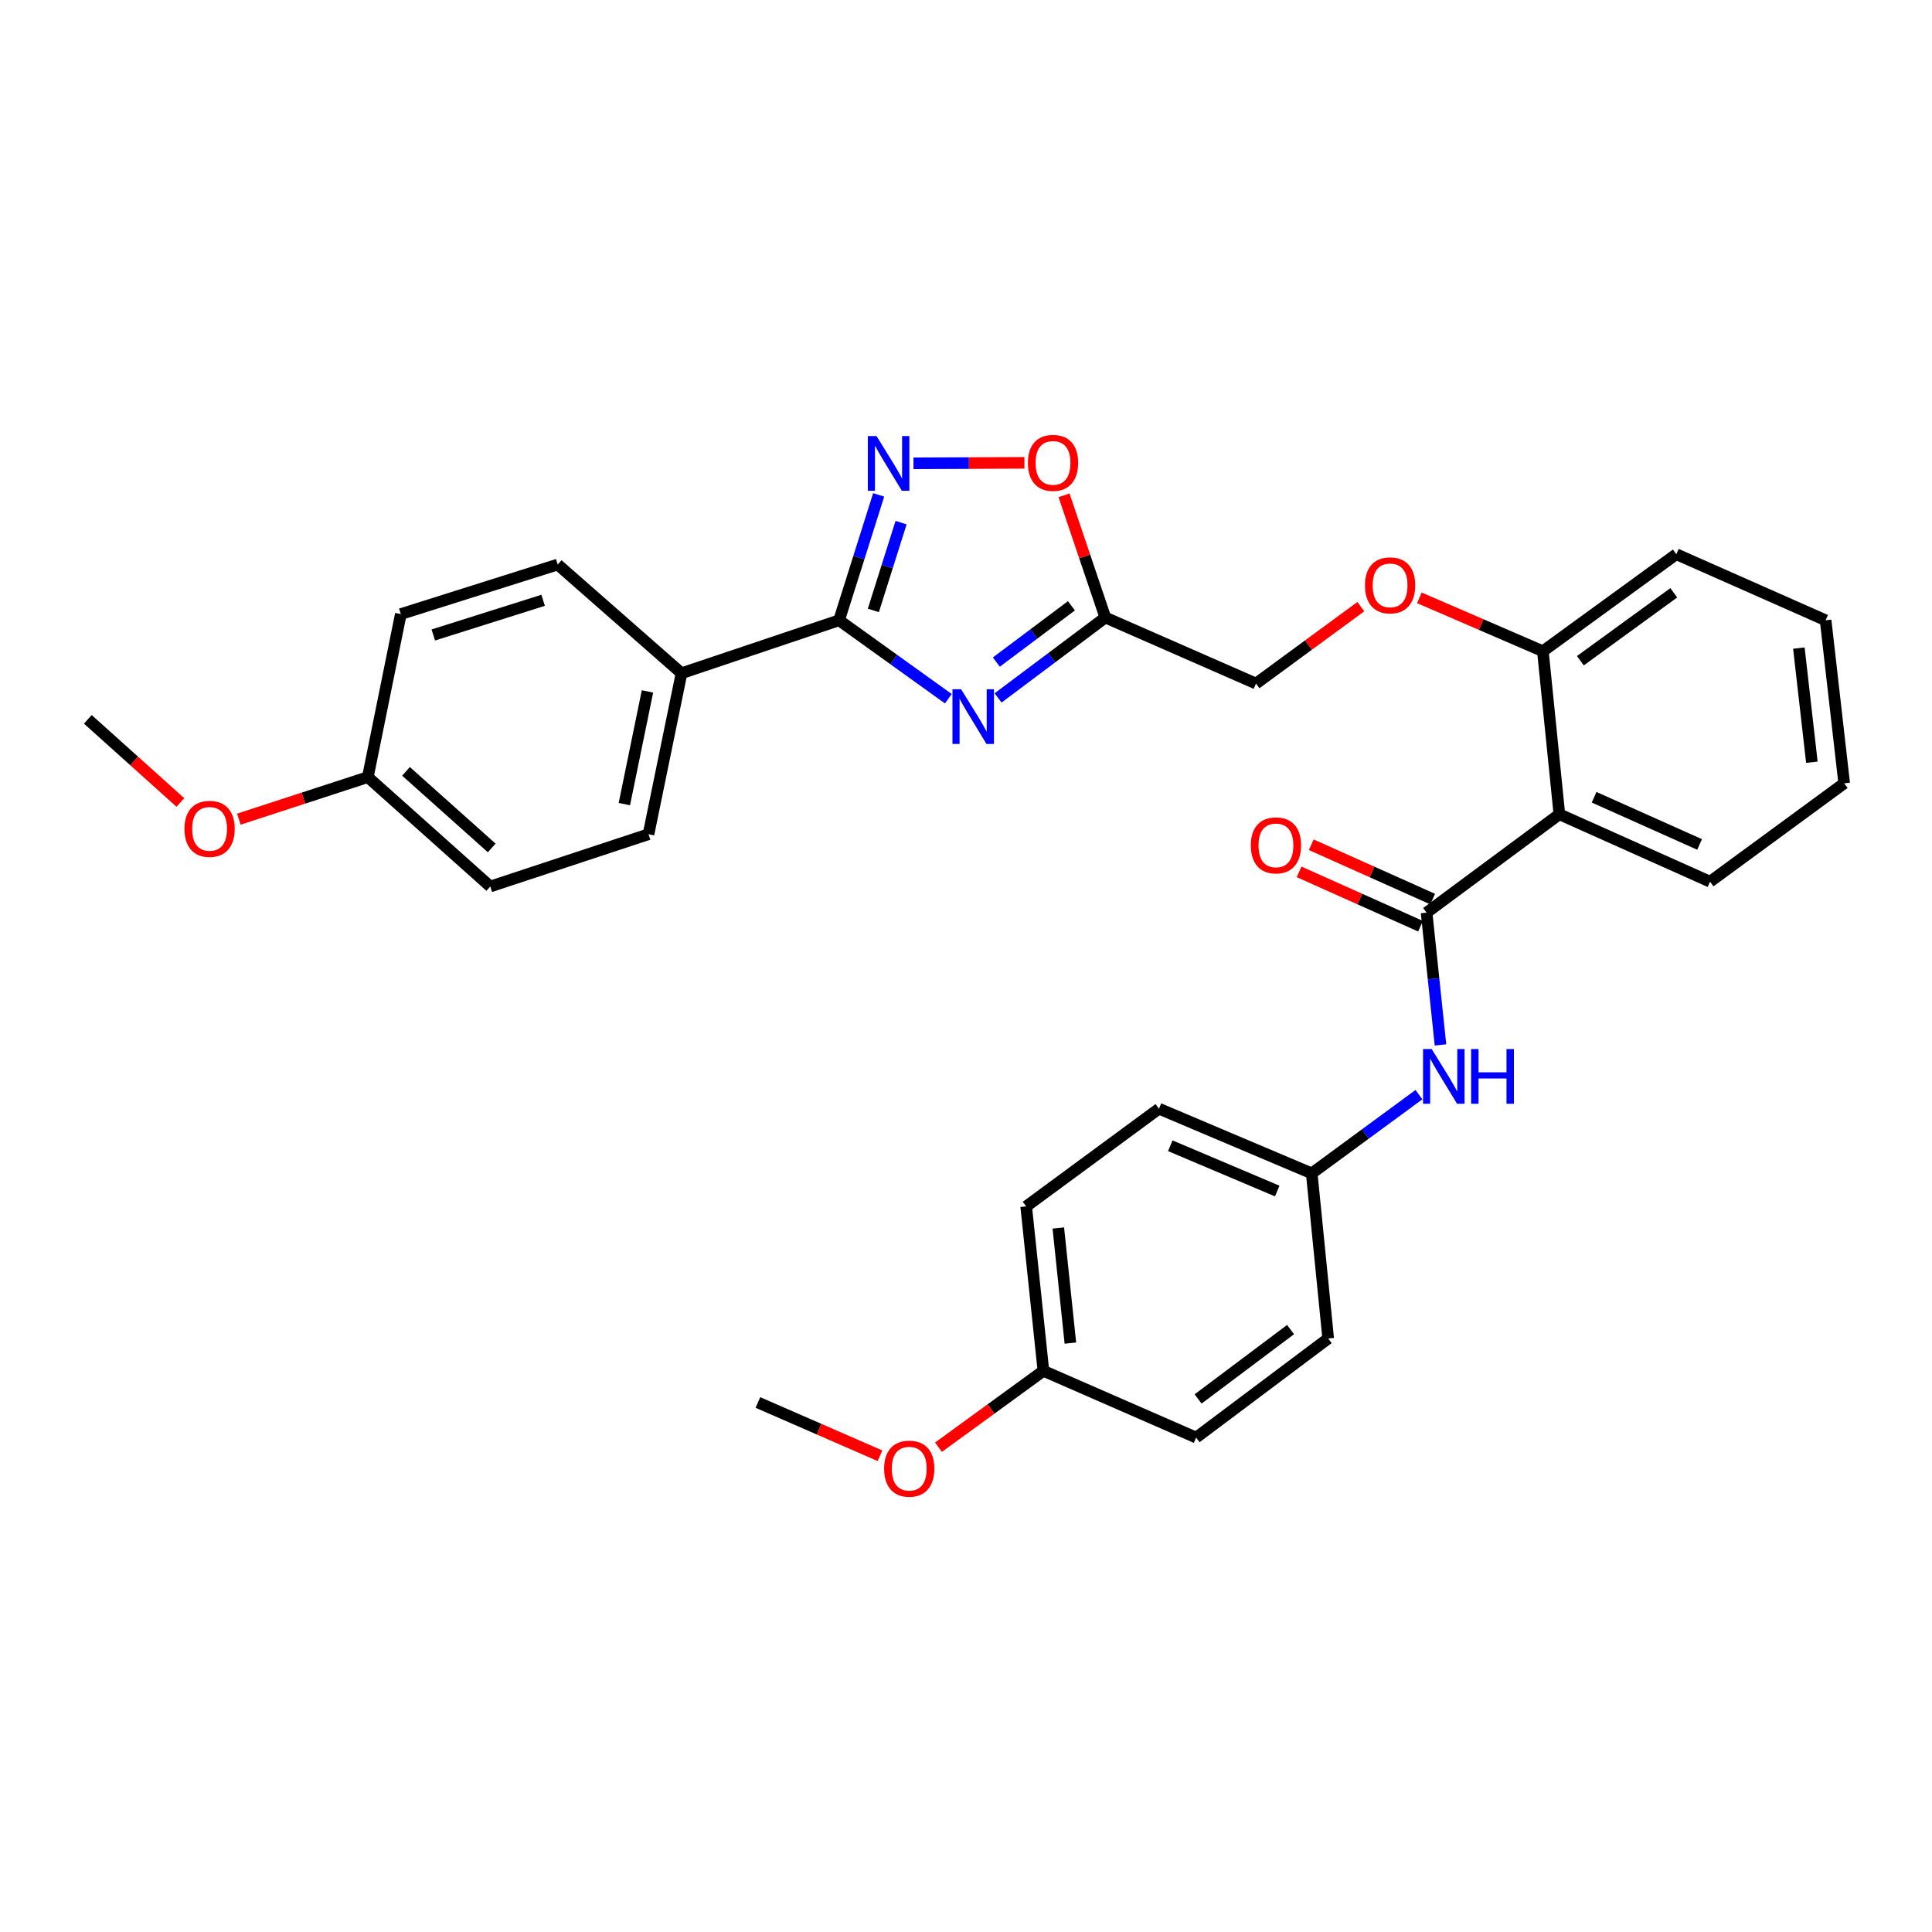 <?xml version='1.0' encoding='iso-8859-1'?>
<svg version='1.1' baseProfile='full'
              xmlns='http://www.w3.org/2000/svg'
                      xmlns:rdkit='http://www.rdkit.org/xml'
                      xmlns:xlink='http://www.w3.org/1999/xlink'
                  xml:space='preserve'
width='1000px' height='1000px' viewBox='0 0 1000 1000'>
<!-- END OF HEADER -->
<rect style='opacity:1.0;fill:#FFFFFF;stroke:none' width='1000' height='1000' x='0' y='0'> </rect>
<path class='bond-0' d='M 490.858,361.654 L 462.582,341.354' style='fill:none;fill-rule:evenodd;stroke:#0000FF;stroke-width:6px;stroke-linecap:butt;stroke-linejoin:miter;stroke-opacity:1' />
<path class='bond-0' d='M 462.582,341.354 L 434.306,321.055' style='fill:none;fill-rule:evenodd;stroke:#000000;stroke-width:6px;stroke-linecap:butt;stroke-linejoin:miter;stroke-opacity:1' />
<path class='bond-3' d='M 516.611,361.242 L 544.366,340.431' style='fill:none;fill-rule:evenodd;stroke:#0000FF;stroke-width:6px;stroke-linecap:butt;stroke-linejoin:miter;stroke-opacity:1' />
<path class='bond-3' d='M 544.366,340.431 L 572.12,319.619' style='fill:none;fill-rule:evenodd;stroke:#000000;stroke-width:6px;stroke-linecap:butt;stroke-linejoin:miter;stroke-opacity:1' />
<path class='bond-3' d='M 515.71,342.693 L 535.138,328.125' style='fill:none;fill-rule:evenodd;stroke:#0000FF;stroke-width:6px;stroke-linecap:butt;stroke-linejoin:miter;stroke-opacity:1' />
<path class='bond-3' d='M 535.138,328.125 L 554.566,313.557' style='fill:none;fill-rule:evenodd;stroke:#000000;stroke-width:6px;stroke-linecap:butt;stroke-linejoin:miter;stroke-opacity:1' />
<path class='bond-1' d='M 434.306,321.055 L 444.552,288.601' style='fill:none;fill-rule:evenodd;stroke:#000000;stroke-width:6px;stroke-linecap:butt;stroke-linejoin:miter;stroke-opacity:1' />
<path class='bond-1' d='M 444.552,288.601 L 454.798,256.148' style='fill:none;fill-rule:evenodd;stroke:#0000FF;stroke-width:6px;stroke-linecap:butt;stroke-linejoin:miter;stroke-opacity:1' />
<path class='bond-1' d='M 452.047,315.949 L 459.219,293.232' style='fill:none;fill-rule:evenodd;stroke:#000000;stroke-width:6px;stroke-linecap:butt;stroke-linejoin:miter;stroke-opacity:1' />
<path class='bond-1' d='M 459.219,293.232 L 466.392,270.515' style='fill:none;fill-rule:evenodd;stroke:#0000FF;stroke-width:6px;stroke-linecap:butt;stroke-linejoin:miter;stroke-opacity:1' />
<path class='bond-7' d='M 434.306,321.055 L 352.76,348.467' style='fill:none;fill-rule:evenodd;stroke:#000000;stroke-width:6px;stroke-linecap:butt;stroke-linejoin:miter;stroke-opacity:1' />
<path class='bond-31' d='M 472.808,239.805 L 501.522,239.684' style='fill:none;fill-rule:evenodd;stroke:#0000FF;stroke-width:6px;stroke-linecap:butt;stroke-linejoin:miter;stroke-opacity:1' />
<path class='bond-31' d='M 501.522,239.684 L 530.235,239.563' style='fill:none;fill-rule:evenodd;stroke:#FF0000;stroke-width:6px;stroke-linecap:butt;stroke-linejoin:miter;stroke-opacity:1' />
<path class='bond-2' d='M 738.398,472.387 L 807.126,421.459' style='fill:none;fill-rule:evenodd;stroke:#000000;stroke-width:6px;stroke-linecap:butt;stroke-linejoin:miter;stroke-opacity:1' />
<path class='bond-6' d='M 738.398,472.387 L 741.995,506.621' style='fill:none;fill-rule:evenodd;stroke:#000000;stroke-width:6px;stroke-linecap:butt;stroke-linejoin:miter;stroke-opacity:1' />
<path class='bond-6' d='M 741.995,506.621 L 745.591,540.855' style='fill:none;fill-rule:evenodd;stroke:#0000FF;stroke-width:6px;stroke-linecap:butt;stroke-linejoin:miter;stroke-opacity:1' />
<path class='bond-9' d='M 741.541,465.368 L 710.122,451.303' style='fill:none;fill-rule:evenodd;stroke:#000000;stroke-width:6px;stroke-linecap:butt;stroke-linejoin:miter;stroke-opacity:1' />
<path class='bond-9' d='M 710.122,451.303 L 678.703,437.238' style='fill:none;fill-rule:evenodd;stroke:#FF0000;stroke-width:6px;stroke-linecap:butt;stroke-linejoin:miter;stroke-opacity:1' />
<path class='bond-9' d='M 735.256,479.407 L 703.837,465.341' style='fill:none;fill-rule:evenodd;stroke:#000000;stroke-width:6px;stroke-linecap:butt;stroke-linejoin:miter;stroke-opacity:1' />
<path class='bond-9' d='M 703.837,465.341 L 672.418,451.276' style='fill:none;fill-rule:evenodd;stroke:#FF0000;stroke-width:6px;stroke-linecap:butt;stroke-linejoin:miter;stroke-opacity:1' />
<path class='bond-5' d='M 572.12,319.619 L 561.432,287.997' style='fill:none;fill-rule:evenodd;stroke:#000000;stroke-width:6px;stroke-linecap:butt;stroke-linejoin:miter;stroke-opacity:1' />
<path class='bond-5' d='M 561.432,287.997 L 550.744,256.375' style='fill:none;fill-rule:evenodd;stroke:#FF0000;stroke-width:6px;stroke-linecap:butt;stroke-linejoin:miter;stroke-opacity:1' />
<path class='bond-11' d='M 572.12,319.619 L 650.102,353.808' style='fill:none;fill-rule:evenodd;stroke:#000000;stroke-width:6px;stroke-linecap:butt;stroke-linejoin:miter;stroke-opacity:1' />
<path class='bond-4' d='M 807.126,421.459 L 798.59,337.077' style='fill:none;fill-rule:evenodd;stroke:#000000;stroke-width:6px;stroke-linecap:butt;stroke-linejoin:miter;stroke-opacity:1' />
<path class='bond-19' d='M 807.126,421.459 L 885.117,456.366' style='fill:none;fill-rule:evenodd;stroke:#000000;stroke-width:6px;stroke-linecap:butt;stroke-linejoin:miter;stroke-opacity:1' />
<path class='bond-19' d='M 825.108,412.656 L 879.702,437.09' style='fill:none;fill-rule:evenodd;stroke:#000000;stroke-width:6px;stroke-linecap:butt;stroke-linejoin:miter;stroke-opacity:1' />
<path class='bond-14' d='M 734.442,566.59 L 706.696,586.964' style='fill:none;fill-rule:evenodd;stroke:#0000FF;stroke-width:6px;stroke-linecap:butt;stroke-linejoin:miter;stroke-opacity:1' />
<path class='bond-14' d='M 706.696,586.964 L 678.95,607.339' style='fill:none;fill-rule:evenodd;stroke:#000000;stroke-width:6px;stroke-linecap:butt;stroke-linejoin:miter;stroke-opacity:1' />
<path class='bond-12' d='M 352.76,348.467 L 335.67,431.79' style='fill:none;fill-rule:evenodd;stroke:#000000;stroke-width:6px;stroke-linecap:butt;stroke-linejoin:miter;stroke-opacity:1' />
<path class='bond-12' d='M 335.129,357.875 L 323.166,416.201' style='fill:none;fill-rule:evenodd;stroke:#000000;stroke-width:6px;stroke-linecap:butt;stroke-linejoin:miter;stroke-opacity:1' />
<path class='bond-13' d='M 352.76,348.467 L 288.664,292.198' style='fill:none;fill-rule:evenodd;stroke:#000000;stroke-width:6px;stroke-linecap:butt;stroke-linejoin:miter;stroke-opacity:1' />
<path class='bond-8' d='M 798.59,337.077 L 766.629,323.262' style='fill:none;fill-rule:evenodd;stroke:#000000;stroke-width:6px;stroke-linecap:butt;stroke-linejoin:miter;stroke-opacity:1' />
<path class='bond-8' d='M 766.629,323.262 L 734.667,309.446' style='fill:none;fill-rule:evenodd;stroke:#FF0000;stroke-width:6px;stroke-linecap:butt;stroke-linejoin:miter;stroke-opacity:1' />
<path class='bond-26' d='M 798.59,337.077 L 867.659,286.857' style='fill:none;fill-rule:evenodd;stroke:#000000;stroke-width:6px;stroke-linecap:butt;stroke-linejoin:miter;stroke-opacity:1' />
<path class='bond-26' d='M 817.995,341.984 L 866.344,306.831' style='fill:none;fill-rule:evenodd;stroke:#000000;stroke-width:6px;stroke-linecap:butt;stroke-linejoin:miter;stroke-opacity:1' />
<path class='bond-10' d='M 704.362,314.01 L 677.232,333.909' style='fill:none;fill-rule:evenodd;stroke:#FF0000;stroke-width:6px;stroke-linecap:butt;stroke-linejoin:miter;stroke-opacity:1' />
<path class='bond-10' d='M 677.232,333.909 L 650.102,353.808' style='fill:none;fill-rule:evenodd;stroke:#000000;stroke-width:6px;stroke-linecap:butt;stroke-linejoin:miter;stroke-opacity:1' />
<path class='bond-18' d='M 335.67,431.79 L 253.766,458.852' style='fill:none;fill-rule:evenodd;stroke:#000000;stroke-width:6px;stroke-linecap:butt;stroke-linejoin:miter;stroke-opacity:1' />
<path class='bond-17' d='M 288.664,292.198 L 207.469,317.842' style='fill:none;fill-rule:evenodd;stroke:#000000;stroke-width:6px;stroke-linecap:butt;stroke-linejoin:miter;stroke-opacity:1' />
<path class='bond-17' d='M 281.117,310.712 L 224.28,328.662' style='fill:none;fill-rule:evenodd;stroke:#000000;stroke-width:6px;stroke-linecap:butt;stroke-linejoin:miter;stroke-opacity:1' />
<path class='bond-20' d='M 678.95,607.339 L 687.47,692.799' style='fill:none;fill-rule:evenodd;stroke:#000000;stroke-width:6px;stroke-linecap:butt;stroke-linejoin:miter;stroke-opacity:1' />
<path class='bond-21' d='M 678.95,607.339 L 599.883,573.86' style='fill:none;fill-rule:evenodd;stroke:#000000;stroke-width:6px;stroke-linecap:butt;stroke-linejoin:miter;stroke-opacity:1' />
<path class='bond-21' d='M 661.093,616.481 L 605.746,593.046' style='fill:none;fill-rule:evenodd;stroke:#000000;stroke-width:6px;stroke-linecap:butt;stroke-linejoin:miter;stroke-opacity:1' />
<path class='bond-15' d='M 190.387,402.233 L 207.469,317.842' style='fill:none;fill-rule:evenodd;stroke:#000000;stroke-width:6px;stroke-linecap:butt;stroke-linejoin:miter;stroke-opacity:1' />
<path class='bond-24' d='M 190.387,402.233 L 157.012,413.114' style='fill:none;fill-rule:evenodd;stroke:#000000;stroke-width:6px;stroke-linecap:butt;stroke-linejoin:miter;stroke-opacity:1' />
<path class='bond-24' d='M 157.012,413.114 L 123.637,423.995' style='fill:none;fill-rule:evenodd;stroke:#FF0000;stroke-width:6px;stroke-linecap:butt;stroke-linejoin:miter;stroke-opacity:1' />
<path class='bond-32' d='M 190.387,402.233 L 253.766,458.852' style='fill:none;fill-rule:evenodd;stroke:#000000;stroke-width:6px;stroke-linecap:butt;stroke-linejoin:miter;stroke-opacity:1' />
<path class='bond-32' d='M 210.141,399.255 L 254.506,438.889' style='fill:none;fill-rule:evenodd;stroke:#000000;stroke-width:6px;stroke-linecap:butt;stroke-linejoin:miter;stroke-opacity:1' />
<path class='bond-16' d='M 540.068,709.547 L 531.147,624.447' style='fill:none;fill-rule:evenodd;stroke:#000000;stroke-width:6px;stroke-linecap:butt;stroke-linejoin:miter;stroke-opacity:1' />
<path class='bond-16' d='M 554.027,695.178 L 547.782,635.608' style='fill:none;fill-rule:evenodd;stroke:#000000;stroke-width:6px;stroke-linecap:butt;stroke-linejoin:miter;stroke-opacity:1' />
<path class='bond-25' d='M 540.068,709.547 L 512.919,729.31' style='fill:none;fill-rule:evenodd;stroke:#000000;stroke-width:6px;stroke-linecap:butt;stroke-linejoin:miter;stroke-opacity:1' />
<path class='bond-25' d='M 512.919,729.31 L 485.77,749.073' style='fill:none;fill-rule:evenodd;stroke:#FF0000;stroke-width:6px;stroke-linecap:butt;stroke-linejoin:miter;stroke-opacity:1' />
<path class='bond-34' d='M 540.068,709.547 L 619.118,744.086' style='fill:none;fill-rule:evenodd;stroke:#000000;stroke-width:6px;stroke-linecap:butt;stroke-linejoin:miter;stroke-opacity:1' />
<path class='bond-33' d='M 885.117,456.366 L 954.545,405.437' style='fill:none;fill-rule:evenodd;stroke:#000000;stroke-width:6px;stroke-linecap:butt;stroke-linejoin:miter;stroke-opacity:1' />
<path class='bond-23' d='M 687.47,692.799 L 619.118,744.086' style='fill:none;fill-rule:evenodd;stroke:#000000;stroke-width:6px;stroke-linecap:butt;stroke-linejoin:miter;stroke-opacity:1' />
<path class='bond-23' d='M 667.986,688.189 L 620.139,724.09' style='fill:none;fill-rule:evenodd;stroke:#000000;stroke-width:6px;stroke-linecap:butt;stroke-linejoin:miter;stroke-opacity:1' />
<path class='bond-22' d='M 599.883,573.86 L 531.147,624.447' style='fill:none;fill-rule:evenodd;stroke:#000000;stroke-width:6px;stroke-linecap:butt;stroke-linejoin:miter;stroke-opacity:1' />
<path class='bond-27' d='M 93.365,415.357 L 69.41,393.841' style='fill:none;fill-rule:evenodd;stroke:#FF0000;stroke-width:6px;stroke-linecap:butt;stroke-linejoin:miter;stroke-opacity:1' />
<path class='bond-27' d='M 69.41,393.841 L 45.455,372.325' style='fill:none;fill-rule:evenodd;stroke:#000000;stroke-width:6px;stroke-linecap:butt;stroke-linejoin:miter;stroke-opacity:1' />
<path class='bond-28' d='M 455.485,753.495 L 423.888,739.707' style='fill:none;fill-rule:evenodd;stroke:#FF0000;stroke-width:6px;stroke-linecap:butt;stroke-linejoin:miter;stroke-opacity:1' />
<path class='bond-28' d='M 423.888,739.707 L 392.29,725.919' style='fill:none;fill-rule:evenodd;stroke:#000000;stroke-width:6px;stroke-linecap:butt;stroke-linejoin:miter;stroke-opacity:1' />
<path class='bond-30' d='M 867.659,286.857 L 944.932,321.055' style='fill:none;fill-rule:evenodd;stroke:#000000;stroke-width:6px;stroke-linecap:butt;stroke-linejoin:miter;stroke-opacity:1' />
<path class='bond-29' d='M 954.545,405.437 L 944.932,321.055' style='fill:none;fill-rule:evenodd;stroke:#000000;stroke-width:6px;stroke-linecap:butt;stroke-linejoin:miter;stroke-opacity:1' />
<path class='bond-29' d='M 937.821,394.521 L 931.092,335.453' style='fill:none;fill-rule:evenodd;stroke:#000000;stroke-width:6px;stroke-linecap:butt;stroke-linejoin:miter;stroke-opacity:1' />
<path  class='atom-0' d='M 497.474 356.738
L 506.754 371.738
Q 507.674 373.218, 509.154 375.898
Q 510.634 378.578, 510.714 378.738
L 510.714 356.738
L 514.474 356.738
L 514.474 385.058
L 510.594 385.058
L 500.634 368.658
Q 499.474 366.738, 498.234 364.538
Q 497.034 362.338, 496.674 361.658
L 496.674 385.058
L 492.994 385.058
L 492.994 356.738
L 497.474 356.738
' fill='#0000FF'/>
<path  class='atom-2' d='M 453.681 225.7
L 462.961 240.7
Q 463.881 242.18, 465.361 244.86
Q 466.841 247.54, 466.921 247.7
L 466.921 225.7
L 470.681 225.7
L 470.681 254.02
L 466.801 254.02
L 456.841 237.62
Q 455.681 235.7, 454.441 233.5
Q 453.241 231.3, 452.881 230.62
L 452.881 254.02
L 449.201 254.02
L 449.201 225.7
L 453.681 225.7
' fill='#0000FF'/>
<path  class='atom-6' d='M 532.041 239.581
Q 532.041 232.781, 535.401 228.981
Q 538.761 225.181, 545.041 225.181
Q 551.321 225.181, 554.681 228.981
Q 558.041 232.781, 558.041 239.581
Q 558.041 246.461, 554.641 250.381
Q 551.241 254.261, 545.041 254.261
Q 538.801 254.261, 535.401 250.381
Q 532.041 246.501, 532.041 239.581
M 545.041 251.061
Q 549.361 251.061, 551.681 248.181
Q 554.041 245.261, 554.041 239.581
Q 554.041 234.021, 551.681 231.221
Q 549.361 228.381, 545.041 228.381
Q 540.721 228.381, 538.361 231.181
Q 536.041 233.981, 536.041 239.581
Q 536.041 245.301, 538.361 248.181
Q 540.721 251.061, 545.041 251.061
' fill='#FF0000'/>
<path  class='atom-7' d='M 741.042 542.986
L 750.322 557.986
Q 751.242 559.466, 752.722 562.146
Q 754.202 564.826, 754.282 564.986
L 754.282 542.986
L 758.042 542.986
L 758.042 571.306
L 754.162 571.306
L 744.202 554.906
Q 743.042 552.986, 741.802 550.786
Q 740.602 548.586, 740.242 547.906
L 740.242 571.306
L 736.562 571.306
L 736.562 542.986
L 741.042 542.986
' fill='#0000FF'/>
<path  class='atom-7' d='M 761.442 542.986
L 765.282 542.986
L 765.282 555.026
L 779.762 555.026
L 779.762 542.986
L 783.602 542.986
L 783.602 571.306
L 779.762 571.306
L 779.762 558.226
L 765.282 558.226
L 765.282 571.306
L 761.442 571.306
L 761.442 542.986
' fill='#0000FF'/>
<path  class='atom-10' d='M 647.425 437.561
Q 647.425 430.761, 650.785 426.961
Q 654.145 423.161, 660.425 423.161
Q 666.705 423.161, 670.065 426.961
Q 673.425 430.761, 673.425 437.561
Q 673.425 444.441, 670.025 448.361
Q 666.625 452.241, 660.425 452.241
Q 654.185 452.241, 650.785 448.361
Q 647.425 444.481, 647.425 437.561
M 660.425 449.041
Q 664.745 449.041, 667.065 446.161
Q 669.425 443.241, 669.425 437.561
Q 669.425 432.001, 667.065 429.201
Q 664.745 426.361, 660.425 426.361
Q 656.105 426.361, 653.745 429.161
Q 651.425 431.961, 651.425 437.561
Q 651.425 443.281, 653.745 446.161
Q 656.105 449.041, 660.425 449.041
' fill='#FF0000'/>
<path  class='atom-11' d='M 706.514 302.976
Q 706.514 296.176, 709.874 292.376
Q 713.234 288.576, 719.514 288.576
Q 725.794 288.576, 729.154 292.376
Q 732.514 296.176, 732.514 302.976
Q 732.514 309.856, 729.114 313.776
Q 725.714 317.656, 719.514 317.656
Q 713.274 317.656, 709.874 313.776
Q 706.514 309.896, 706.514 302.976
M 719.514 314.456
Q 723.834 314.456, 726.154 311.576
Q 728.514 308.656, 728.514 302.976
Q 728.514 297.416, 726.154 294.616
Q 723.834 291.776, 719.514 291.776
Q 715.194 291.776, 712.834 294.576
Q 710.514 297.376, 710.514 302.976
Q 710.514 308.696, 712.834 311.576
Q 715.194 314.456, 719.514 314.456
' fill='#FF0000'/>
<path  class='atom-25' d='M 95.483 429.016
Q 95.483 422.216, 98.843 418.416
Q 102.203 414.616, 108.483 414.616
Q 114.763 414.616, 118.123 418.416
Q 121.483 422.216, 121.483 429.016
Q 121.483 435.896, 118.083 439.816
Q 114.683 443.696, 108.483 443.696
Q 102.243 443.696, 98.843 439.816
Q 95.483 435.936, 95.483 429.016
M 108.483 440.496
Q 112.803 440.496, 115.123 437.616
Q 117.483 434.696, 117.483 429.016
Q 117.483 423.456, 115.123 420.656
Q 112.803 417.816, 108.483 417.816
Q 104.163 417.816, 101.803 420.616
Q 99.483 423.416, 99.483 429.016
Q 99.483 434.736, 101.803 437.616
Q 104.163 440.496, 108.483 440.496
' fill='#FF0000'/>
<path  class='atom-26' d='M 457.622 760.179
Q 457.622 753.379, 460.982 749.579
Q 464.342 745.779, 470.622 745.779
Q 476.902 745.779, 480.262 749.579
Q 483.622 753.379, 483.622 760.179
Q 483.622 767.059, 480.222 770.979
Q 476.822 774.859, 470.622 774.859
Q 464.382 774.859, 460.982 770.979
Q 457.622 767.099, 457.622 760.179
M 470.622 771.659
Q 474.942 771.659, 477.262 768.779
Q 479.622 765.859, 479.622 760.179
Q 479.622 754.619, 477.262 751.819
Q 474.942 748.979, 470.622 748.979
Q 466.302 748.979, 463.942 751.779
Q 461.622 754.579, 461.622 760.179
Q 461.622 765.899, 463.942 768.779
Q 466.302 771.659, 470.622 771.659
' fill='#FF0000'/>
</svg>
